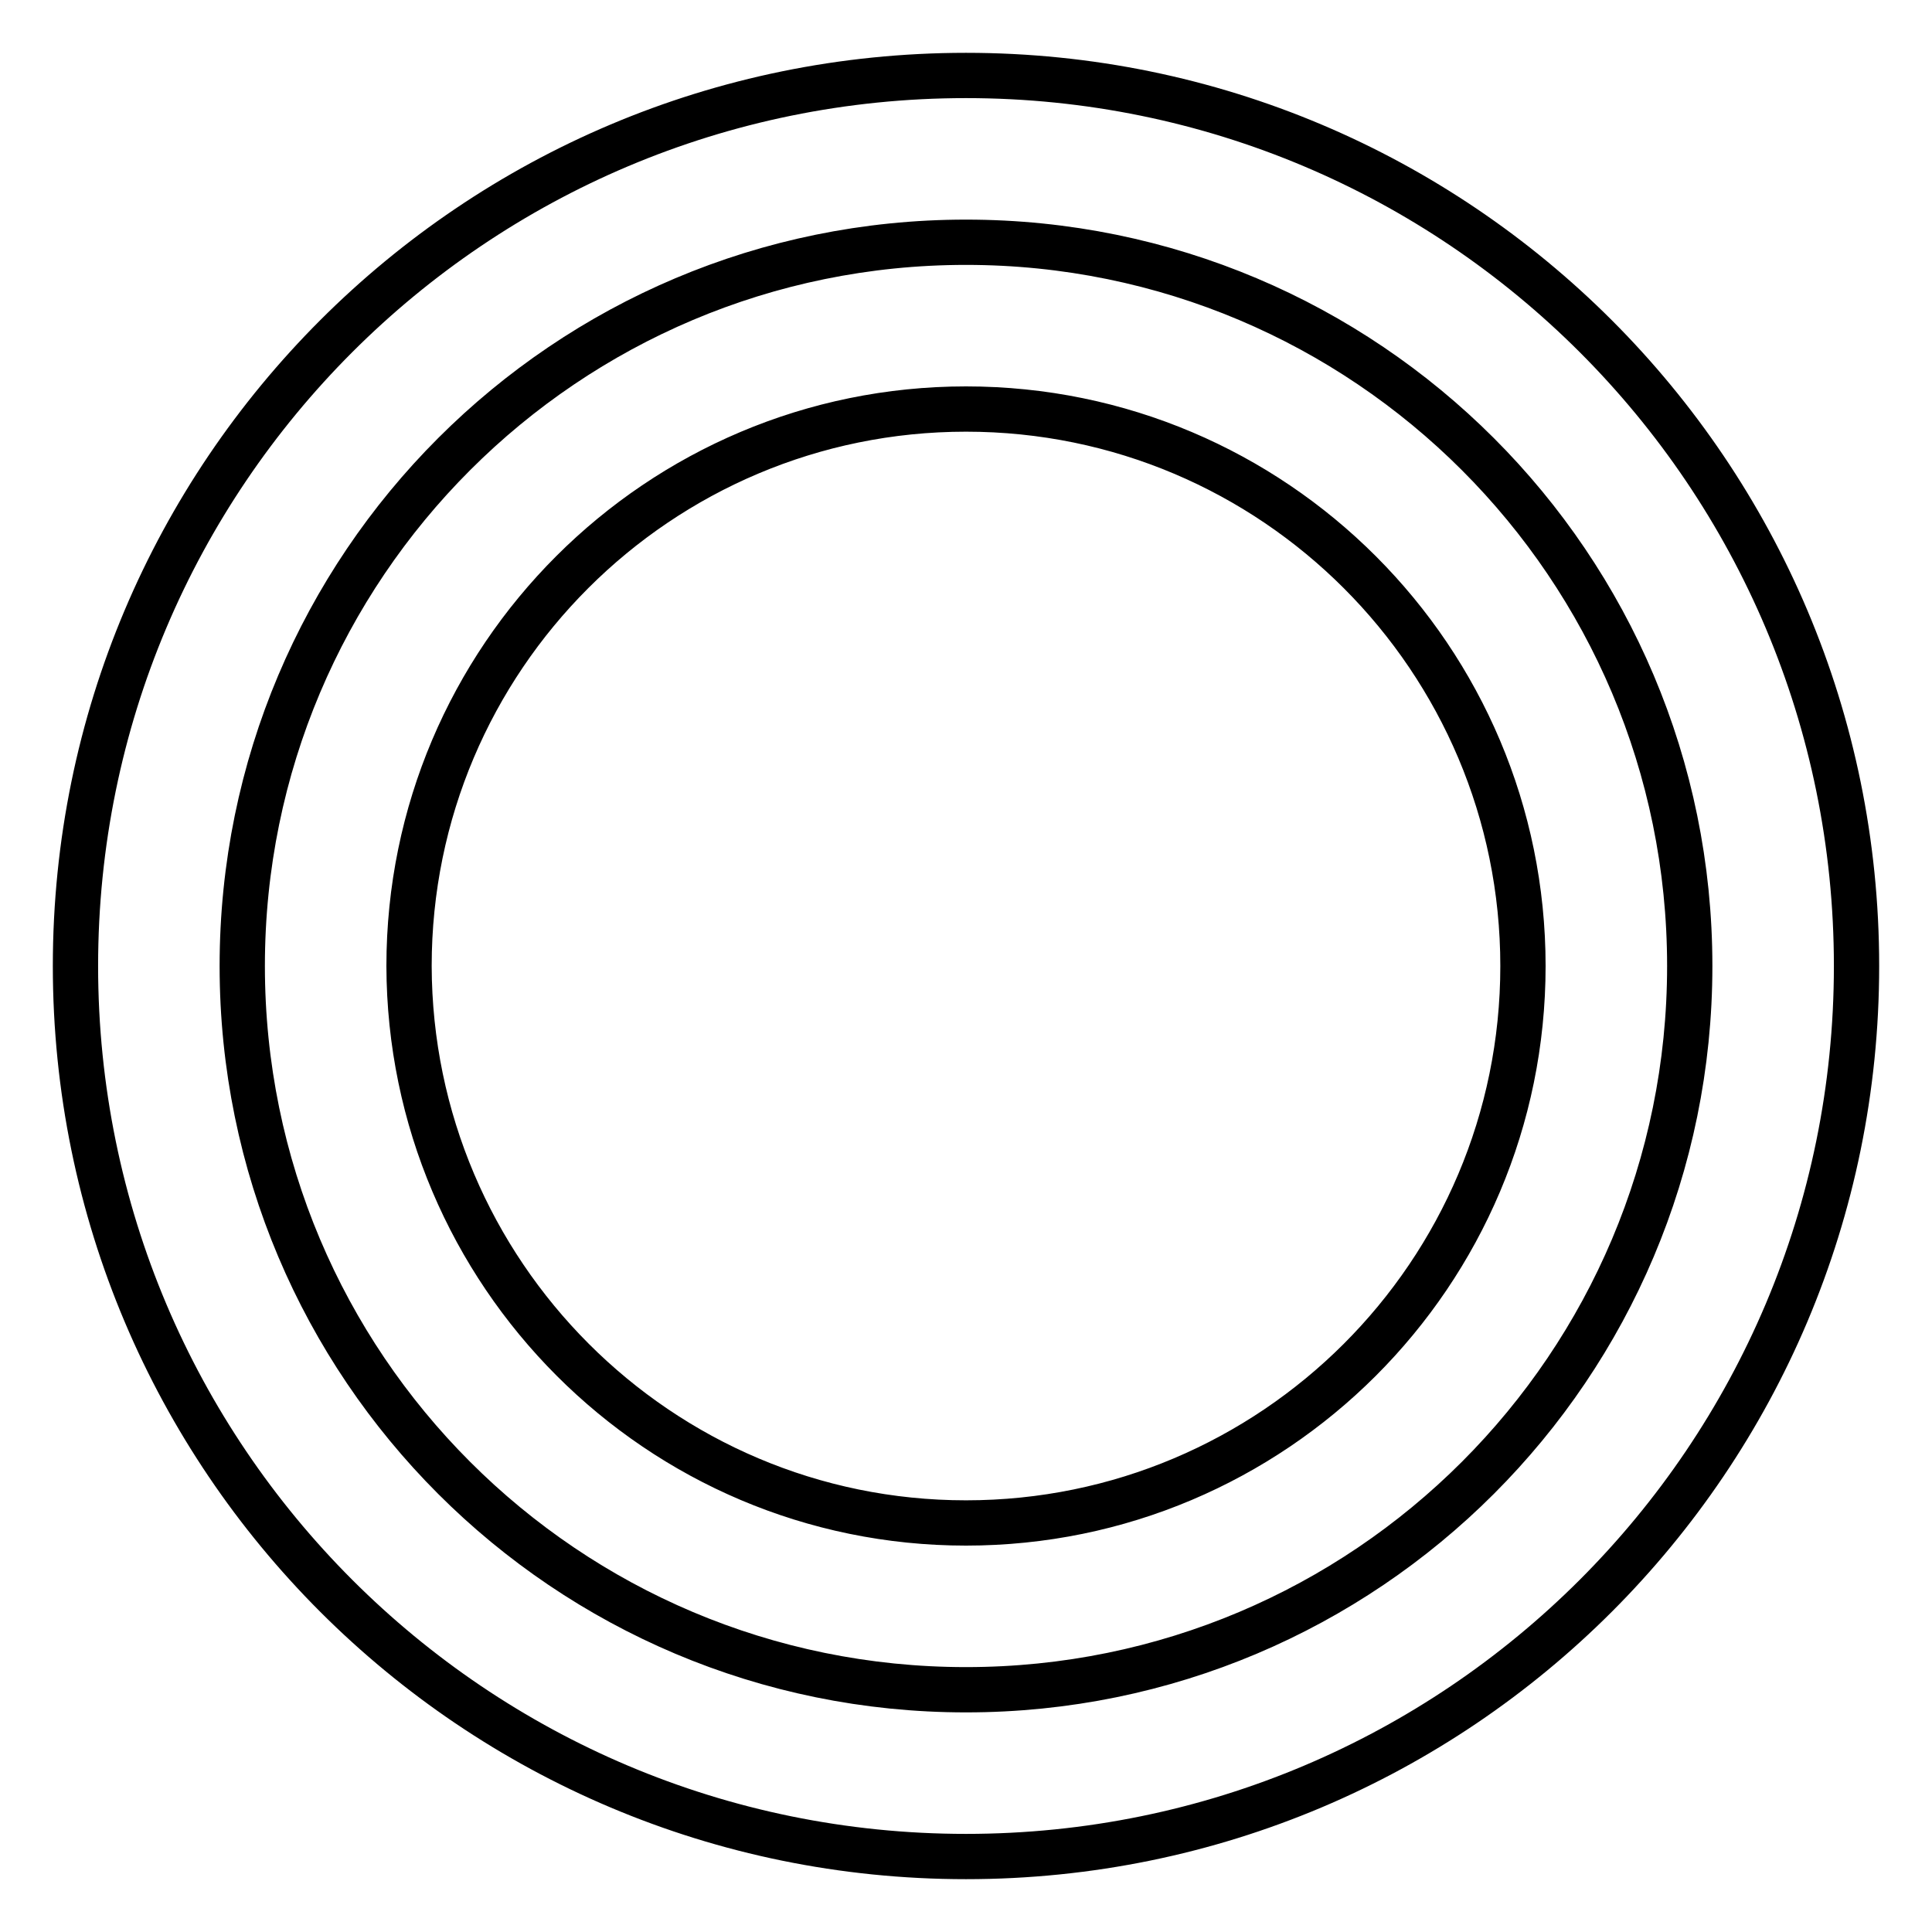 <?xml version="1.0" encoding="utf-8"?>
<!-- Svg Vector Icons : http://www.onlinewebfonts.com/icon -->
<!DOCTYPE svg PUBLIC "-//W3C//DTD SVG 1.1//EN" "http://www.w3.org/Graphics/SVG/1.1/DTD/svg11.dtd">
<svg version="1.1" xmlns="http://www.w3.org/2000/svg" xmlns:xlink="http://www.w3.org/1999/xlink" x="0px" y="0px" viewBox="0 0 256 256" enable-background="new 0 0 256 256" xml:space="preserve">
<g> <path stroke-width="6" fill-opacity="0" stroke="#000000"  d="M128,223.9c53,0,95.9-42.9,95.9-95.9S181,32.1,128,32.1S32.1,75,32.1,128S75,223.9,128,223.9z M128,246 c-65.2,0-118-52.8-118-118C10,62.8,62.8,10,128,10c65.2,0,118,52.8,118,118C246,193.2,193.2,246,128,246z M128,201.8 c40.7,0,73.8-33,73.8-73.8c0-40.7-33-73.8-73.8-73.8c-40.7,0-73.8,33-73.8,73.8C54.3,168.7,87.3,201.8,128,201.8z"/></g>
</svg>